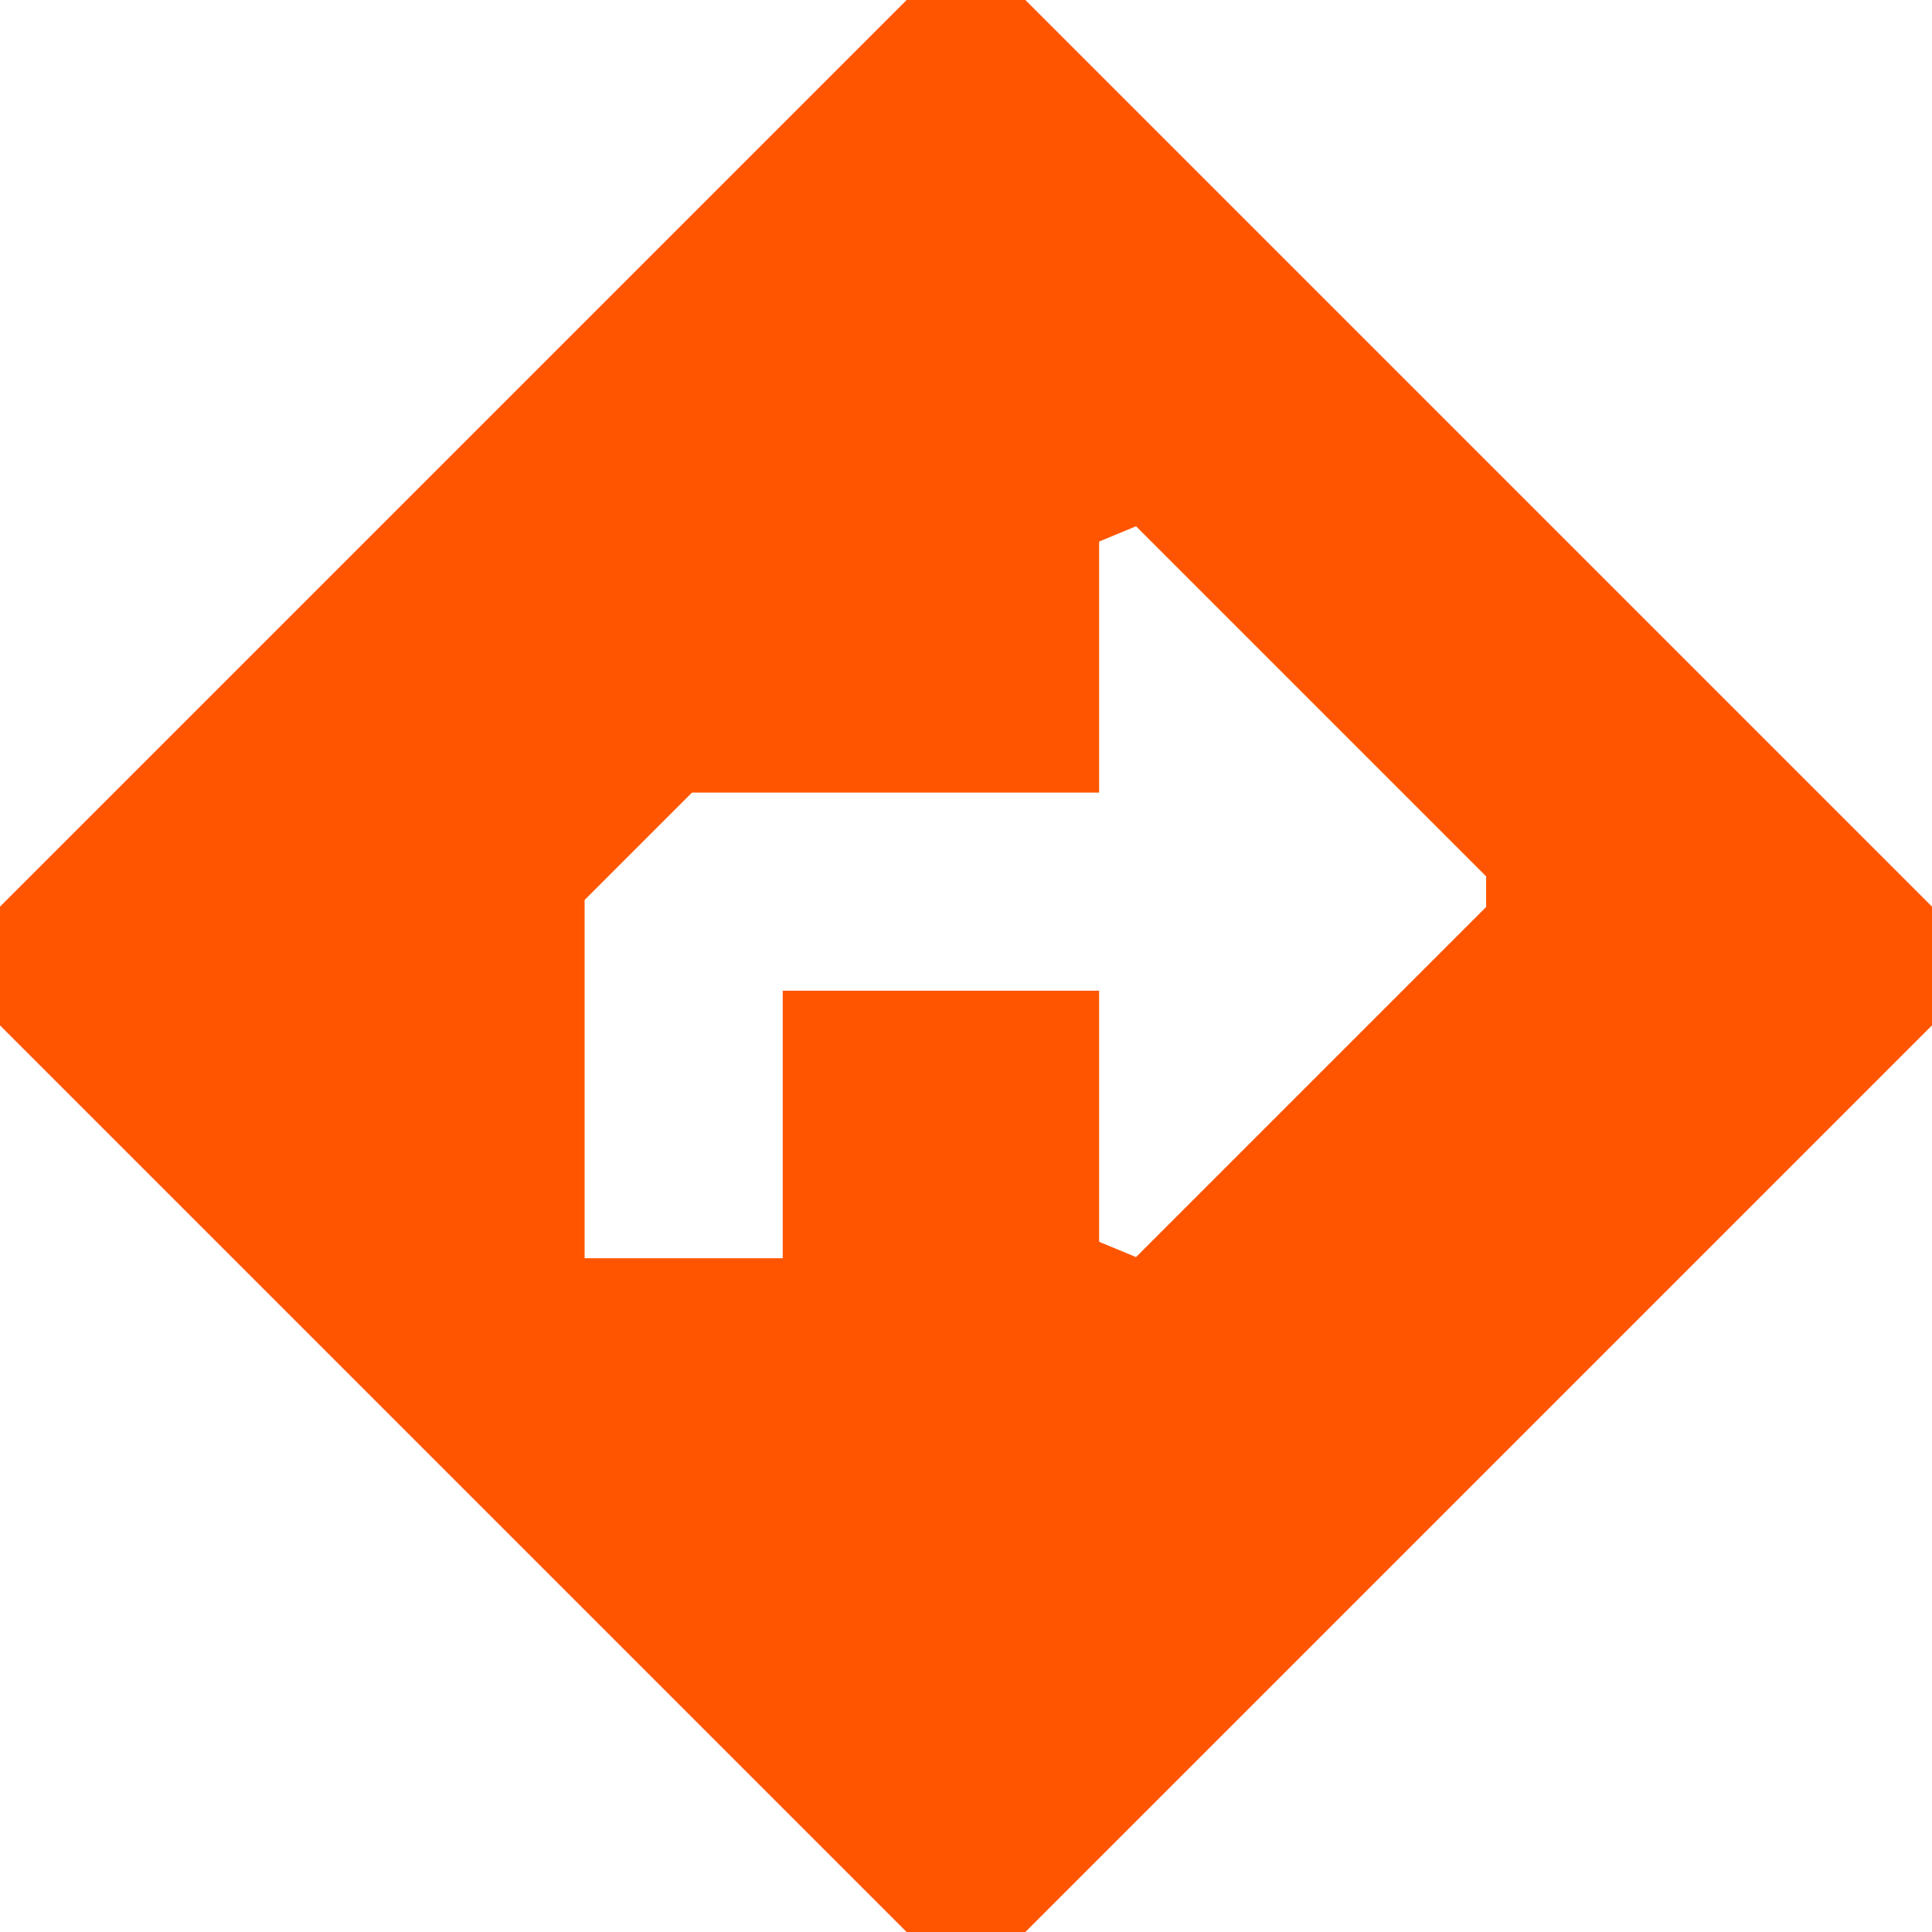 <?xml version="1.0" encoding="UTF-8"?> <svg xmlns="http://www.w3.org/2000/svg" id="Layer_2" data-name="Layer 2" viewBox="0 0 390.03 390.03"><defs><style> .cls-1 { fill: #f50; stroke-width: 0px; } </style></defs><g id="Layer_1_copy" data-name="Layer 1 copy"><path class="cls-1" d="M207,0h-23.97L0,183.03v23.97l183.03,183.03h23.97l183.03-183.03v-23.97L207,0ZM300.02,183.1l-70.68,70.68c-3.59-1.49-3.86-1.6-7.45-3.09v-50.68h-63.87v54h-40v-72.33l21.67-21.67h82.2v-50.68c3.59-1.49,3.86-1.6,7.45-3.09l70.68,70.68v6.17Z"></path></g></svg> 